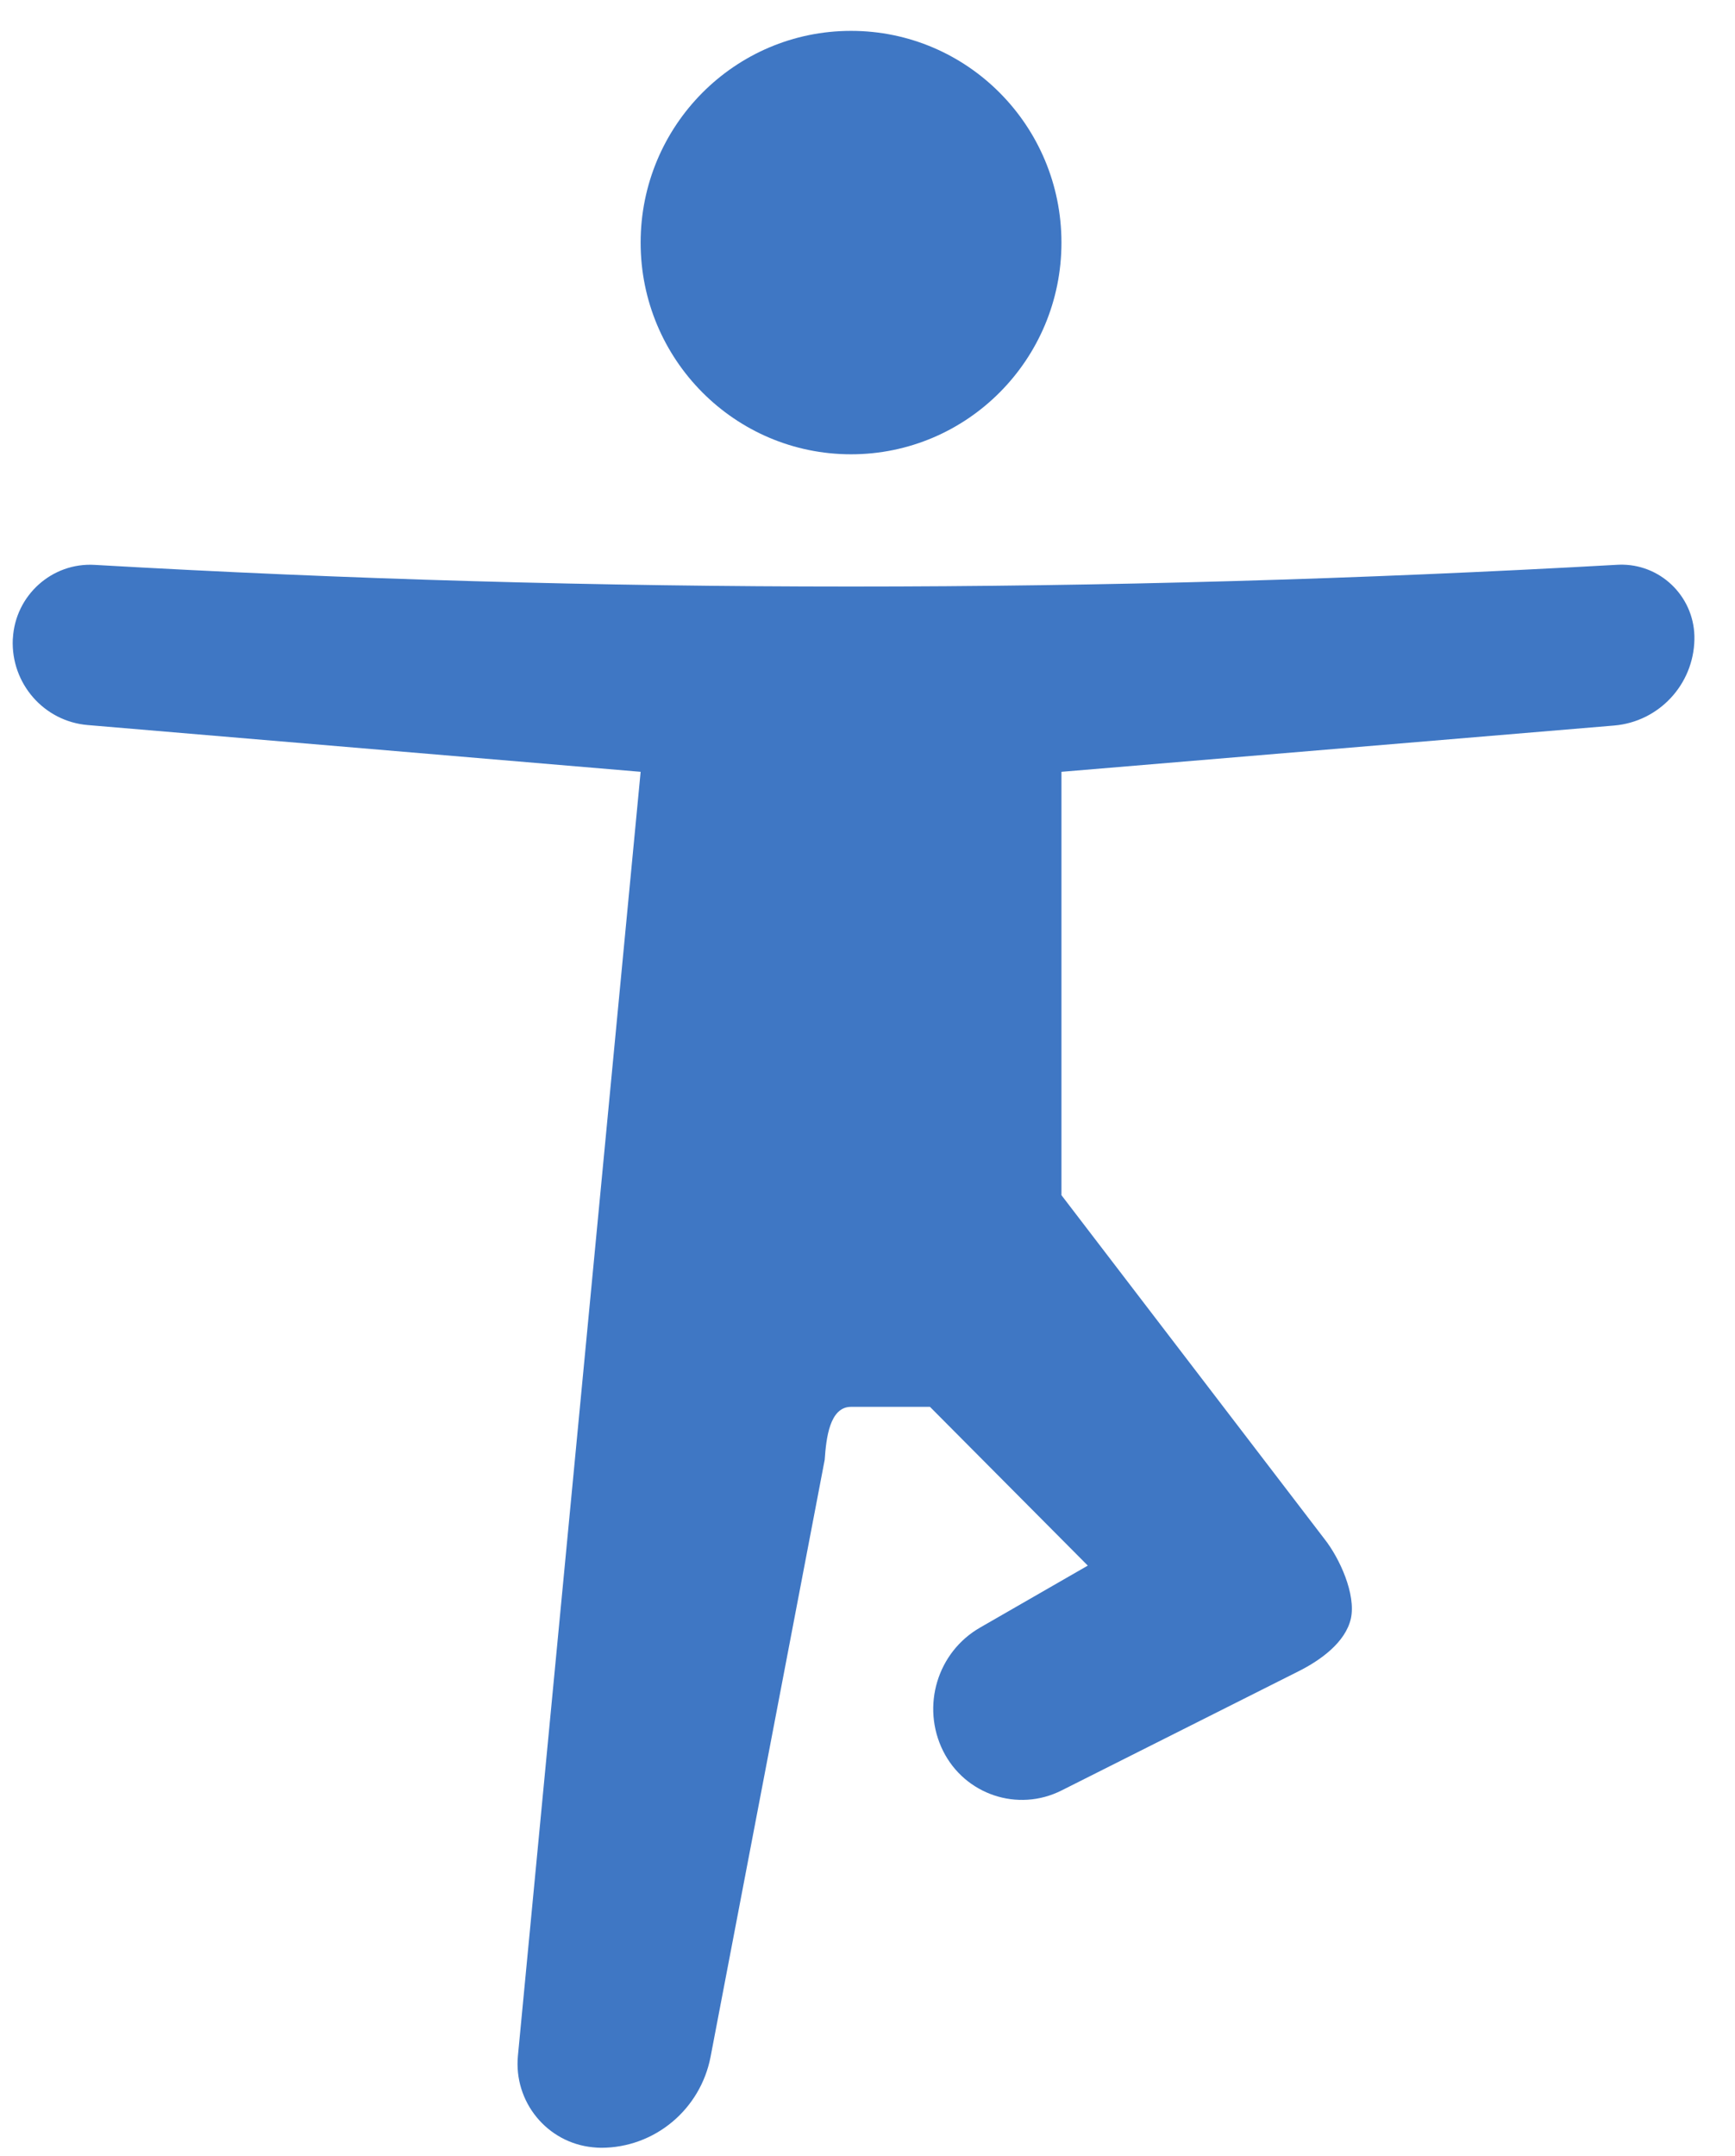<?xml version="1.0" encoding="UTF-8"?>
<svg width="33px" height="41px" viewBox="0 0 33 41" version="1.1" xmlns="http://www.w3.org/2000/svg" xmlns:xlink="http://www.w3.org/1999/xlink">
    <!-- Generator: Sketch 63 (92445) - https://sketch.com -->
    <title>编组</title>
    <desc>Created with Sketch.</desc>
    <g id="Welcome" stroke="none" stroke-width="1" fill="none" fill-rule="evenodd">
        <g id="web-gth1230" transform="translate(-768, -14120)" fill="#3F77C4">
            <g id="12" transform="translate(0, 13402)">
                <g id="运动图标-清晰" transform="translate(473, 599)">
                    <g id="编组-12" transform="translate(9, 119.5)">
                        <g id="9" transform="translate(267, 0)">
                            <g id="编组" transform="translate(19, 0)">
                                <path d="M12.185,4.114 C12.185,6.336 13.976,8.139 16.187,8.139 L16.187,8.139 C18.398,8.139 20.189,6.336 20.189,4.114 L20.189,4.114 C20.189,1.89 18.398,0.087 16.187,0.087 L16.187,0.087 C13.976,0.087 12.185,1.89 12.185,4.114 L12.185,4.114 Z" id="路径"></path>
                                <path d="M30.763,10.24 C25.852,10.516 20.992,10.654 16.187,10.654 L16.187,10.654 C11.393,10.654 6.597,10.518 1.802,10.242 L1.802,10.242 C0.989,10.193 0.291,10.821 0.245,11.639 L0.245,11.639 C0.245,11.644 0.245,11.651 0.243,11.658 L0.243,11.658 C0.207,12.498 0.836,13.219 1.67,13.288 L1.67,13.288 L12.185,14.177 L9.851,38.592 C9.767,39.47 10.407,40.251 11.28,40.334 L11.28,40.334 C11.331,40.339 11.381,40.343 11.434,40.343 L11.434,40.343 C12.448,40.343 13.321,39.618 13.515,38.614 L13.515,38.614 L15.686,27.259 C15.714,26.852 15.779,26.253 16.187,26.253 L16.187,26.253 L17.688,26.253 L20.69,29.272 L18.644,30.449 C17.827,30.916 17.517,31.948 17.937,32.795 L17.937,32.795 C18.352,33.628 19.359,33.966 20.189,33.549 L20.189,33.549 L24.692,31.285 C25.112,31.075 25.591,30.735 25.694,30.278 L25.694,30.278 C25.793,29.821 25.483,29.136 25.193,28.768 L25.193,28.768 L20.189,22.228 L20.189,14.177 L30.701,13.297 C31.552,13.225 32.211,12.519 32.228,11.662 L32.228,11.662 C32.245,10.89 31.634,10.254 30.869,10.238 L30.869,10.238 C30.833,10.238 30.797,10.238 30.763,10.24 L30.763,10.24 Z" id="路径"></path>
                            </g>
                        </g>
                    </g>
                </g>
            </g>
        </g>
    </g>
</svg>
